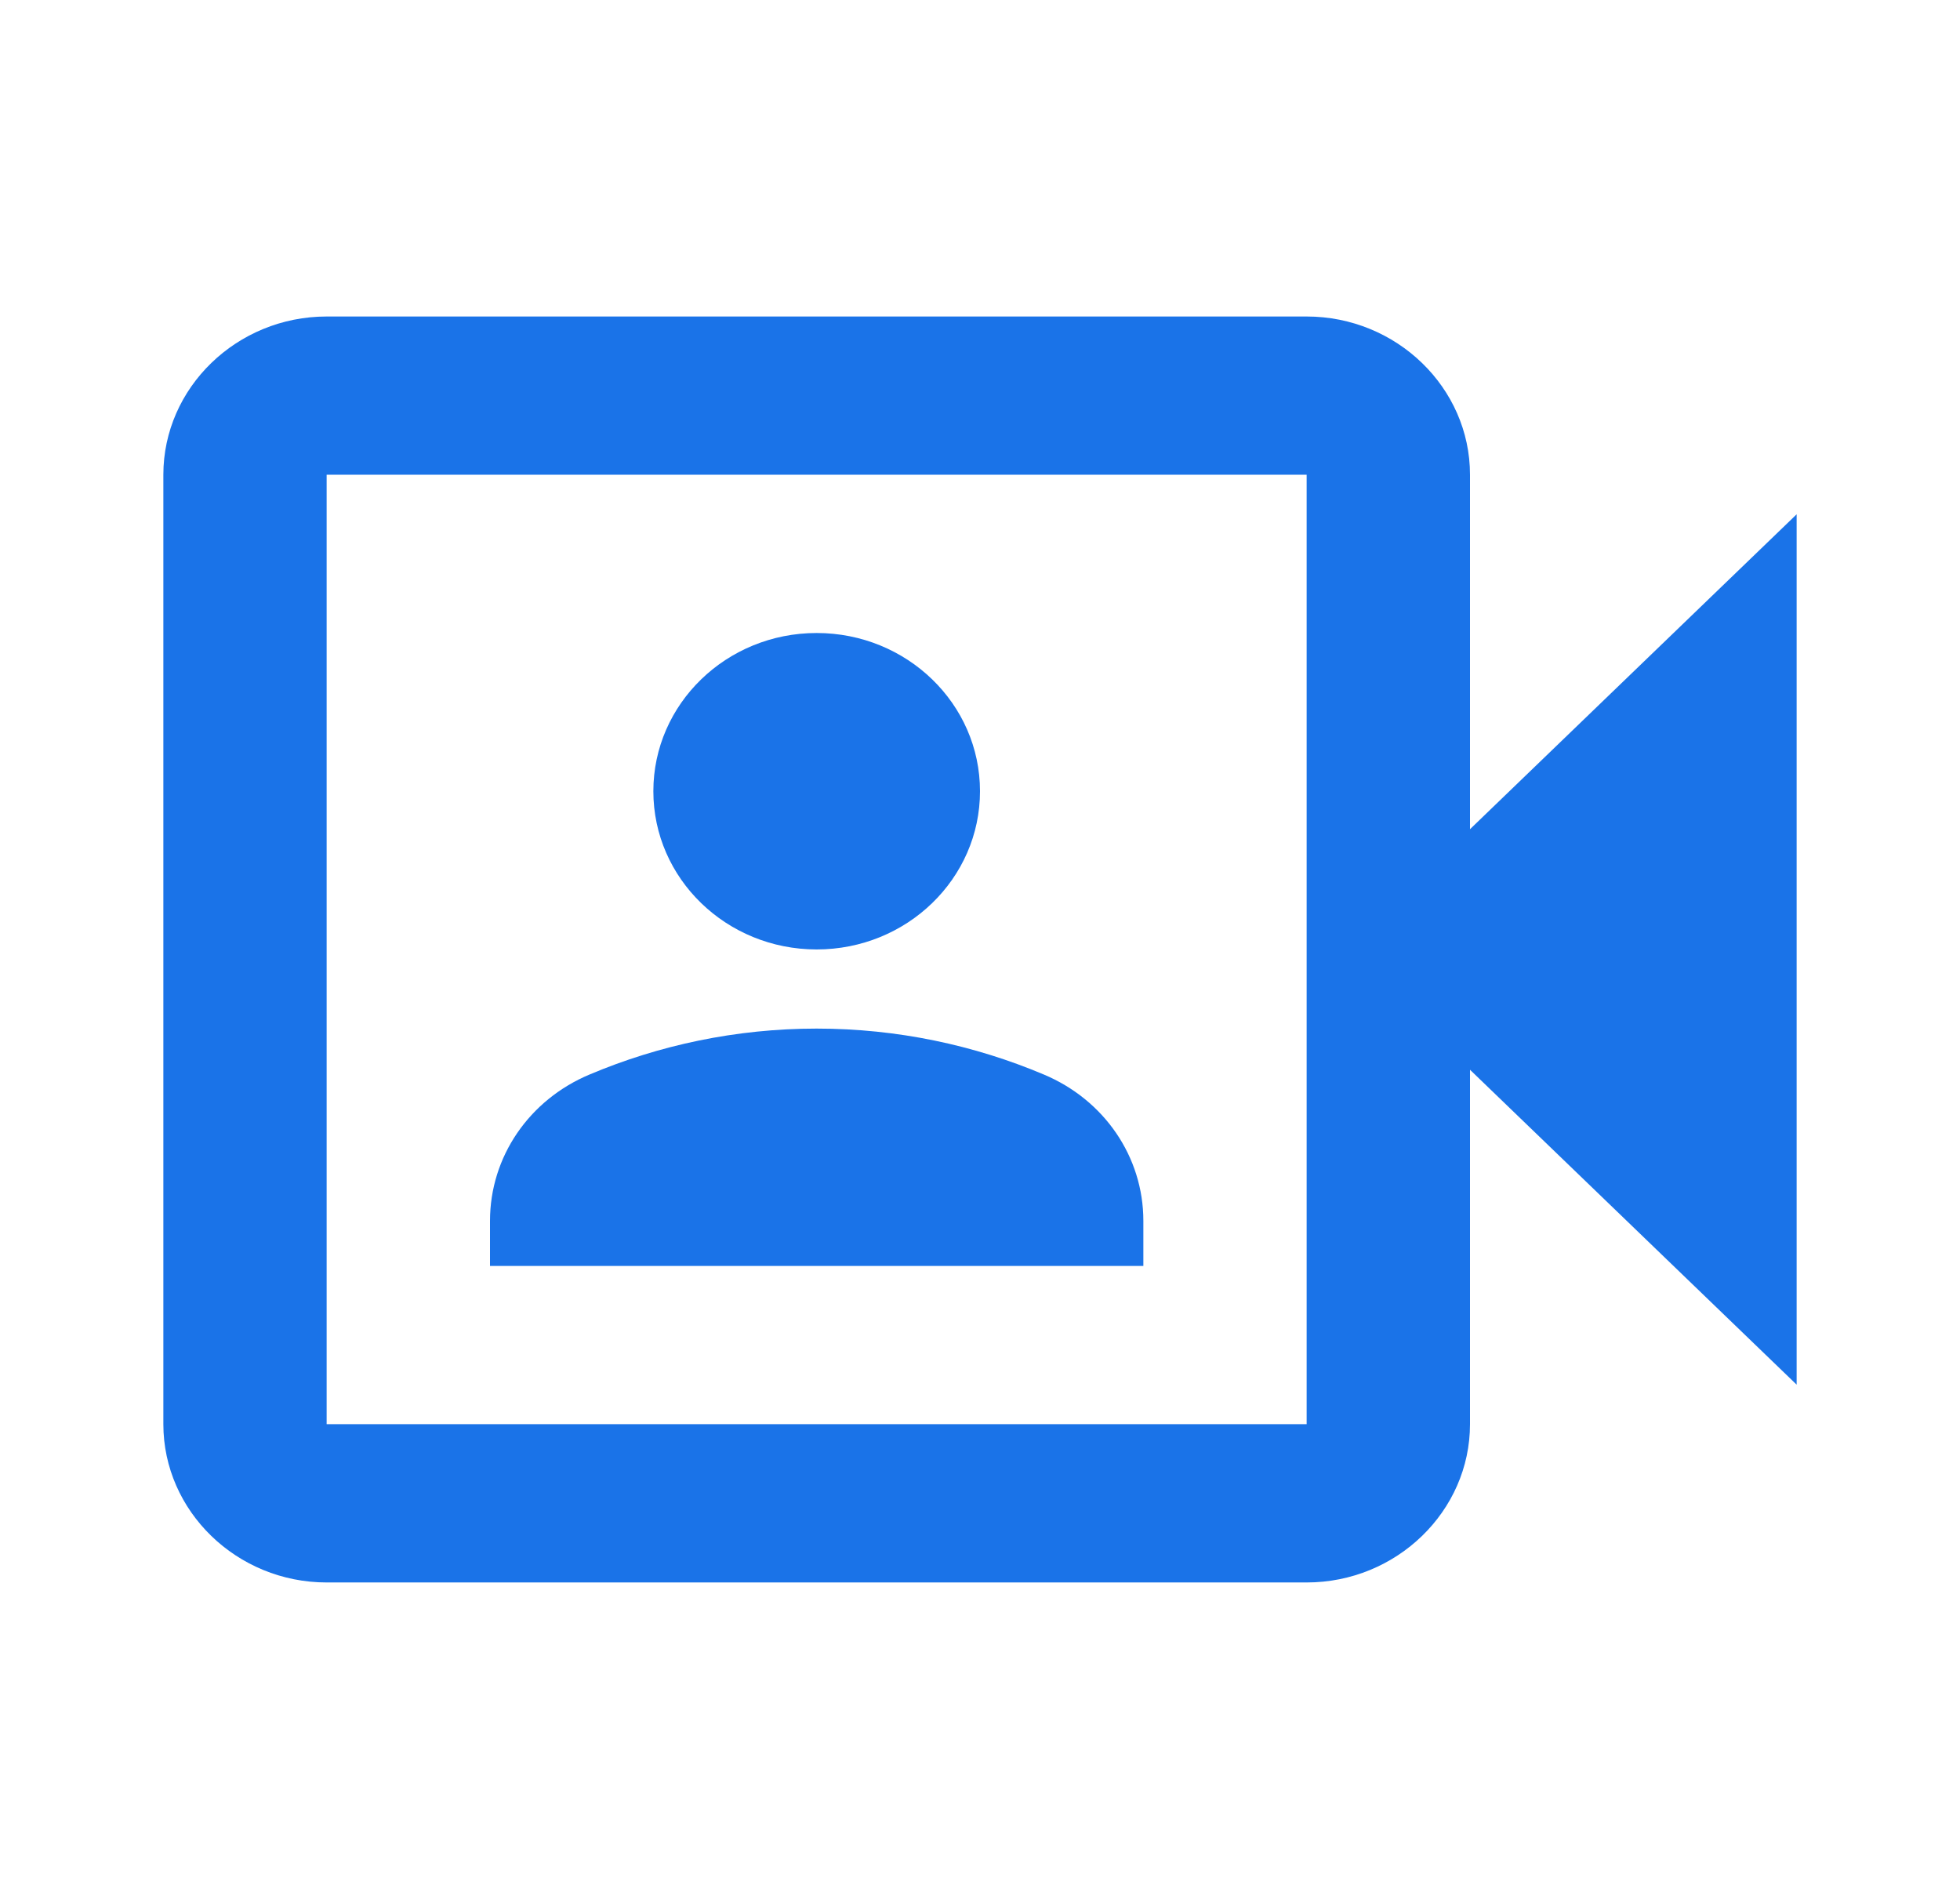 <svg width="32" height="31" viewBox="0 0 32 31" fill="none" xmlns="http://www.w3.org/2000/svg">
<path d="M24 13.537V7.75C24 6.329 22.8 5.167 21.333 5.167H5.333C3.867 5.167 2.667 6.329 2.667 7.75V23.25C2.667 24.671 3.867 25.834 5.333 25.834H21.333C22.8 25.834 24 24.671 24 23.25V17.464L29.333 22.605V8.396L24 13.537ZM21.333 23.25H5.333V7.75H21.333V23.25Z" fill="#1A73E8"/>
<path d="M13.333 15.5C14.806 15.5 16 14.344 16 12.917C16 11.49 14.806 10.334 13.333 10.334C11.861 10.334 10.667 11.49 10.667 12.917C10.667 14.344 11.861 15.5 13.333 15.5Z" fill="#1A73E8"/>
<path d="M18.667 19.931C18.667 18.884 18.027 17.954 17.04 17.541C15.907 17.063 14.653 16.792 13.333 16.792C12.013 16.792 10.76 17.063 9.627 17.541C8.64 17.954 8 18.884 8 19.931V20.667H18.667V19.931Z" fill="#1A73E8"/>
</svg>
